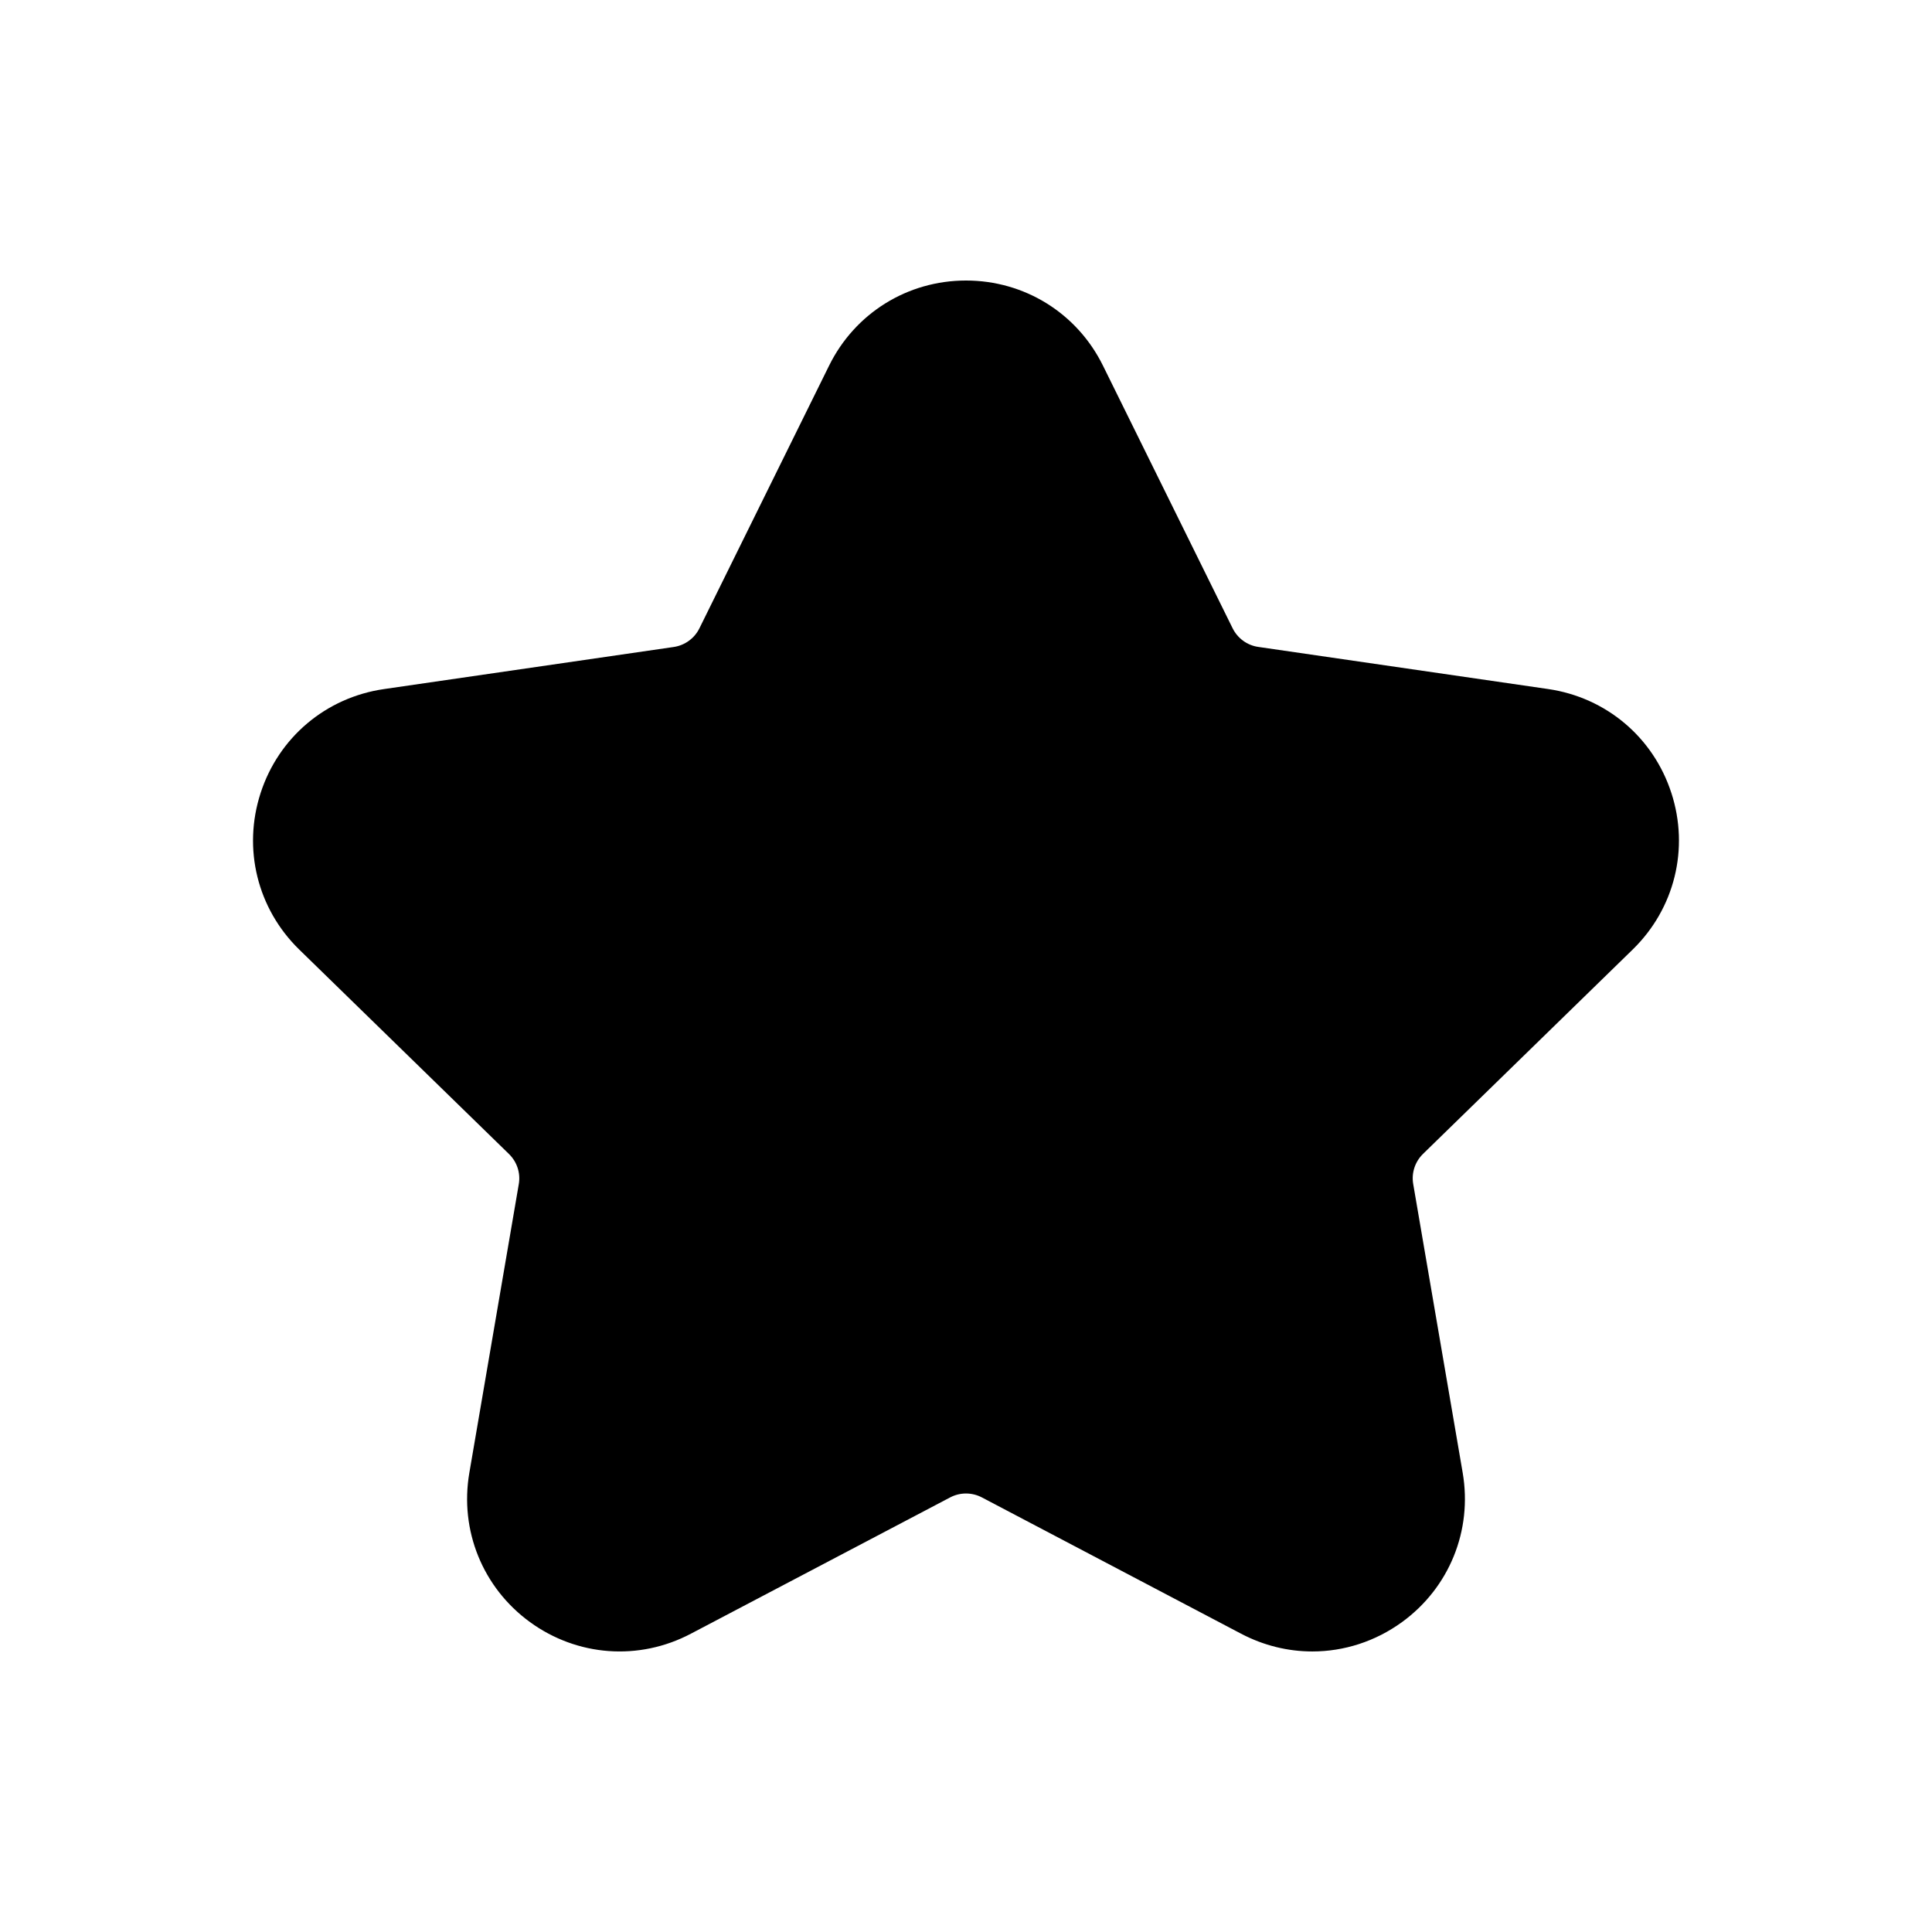 <?xml version="1.0" encoding="UTF-8"?>
<!-- Uploaded to: SVG Find, www.svgrepo.com, Generator: SVG Find Mixer Tools -->
<svg fill="#000000" width="800px" height="800px" version="1.1" viewBox="144 144 512 512" xmlns="http://www.w3.org/2000/svg">
 <path d="m586.93 354.15c-4.785-14.77-17.301-25.316-32.668-27.551l-76.832-11.164c-2.93-0.426-5.449-2.281-6.769-4.93l-34.371-69.621c-6.859-13.898-20.777-22.543-36.285-22.543s-29.426 8.645-36.289 22.562l-34.371 69.621c-1.309 2.644-3.84 4.488-6.769 4.93l-76.848 11.164c-15.367 2.234-27.883 12.801-32.668 27.551-4.785 14.754-0.867 30.637 10.234 41.469l55.594 54.191c2.125 2.078 3.102 5.039 2.598 7.965l-13.102 76.5c-2.629 15.289 3.543 30.465 16.074 39.582 12.531 9.102 28.875 10.328 42.637 3.07l68.707-36.117c2.629-1.387 5.762-1.371 8.375-0.016l68.723 36.133c5.984 3.148 12.453 4.707 18.879 4.707 8.359 0 16.672-2.629 23.758-7.777 12.547-9.117 18.703-24.293 16.09-39.582l-13.113-76.516c-0.504-2.93 0.473-5.887 2.582-7.965l55.594-54.191c11.109-10.836 15.031-26.723 10.242-41.473z"/>
</svg>